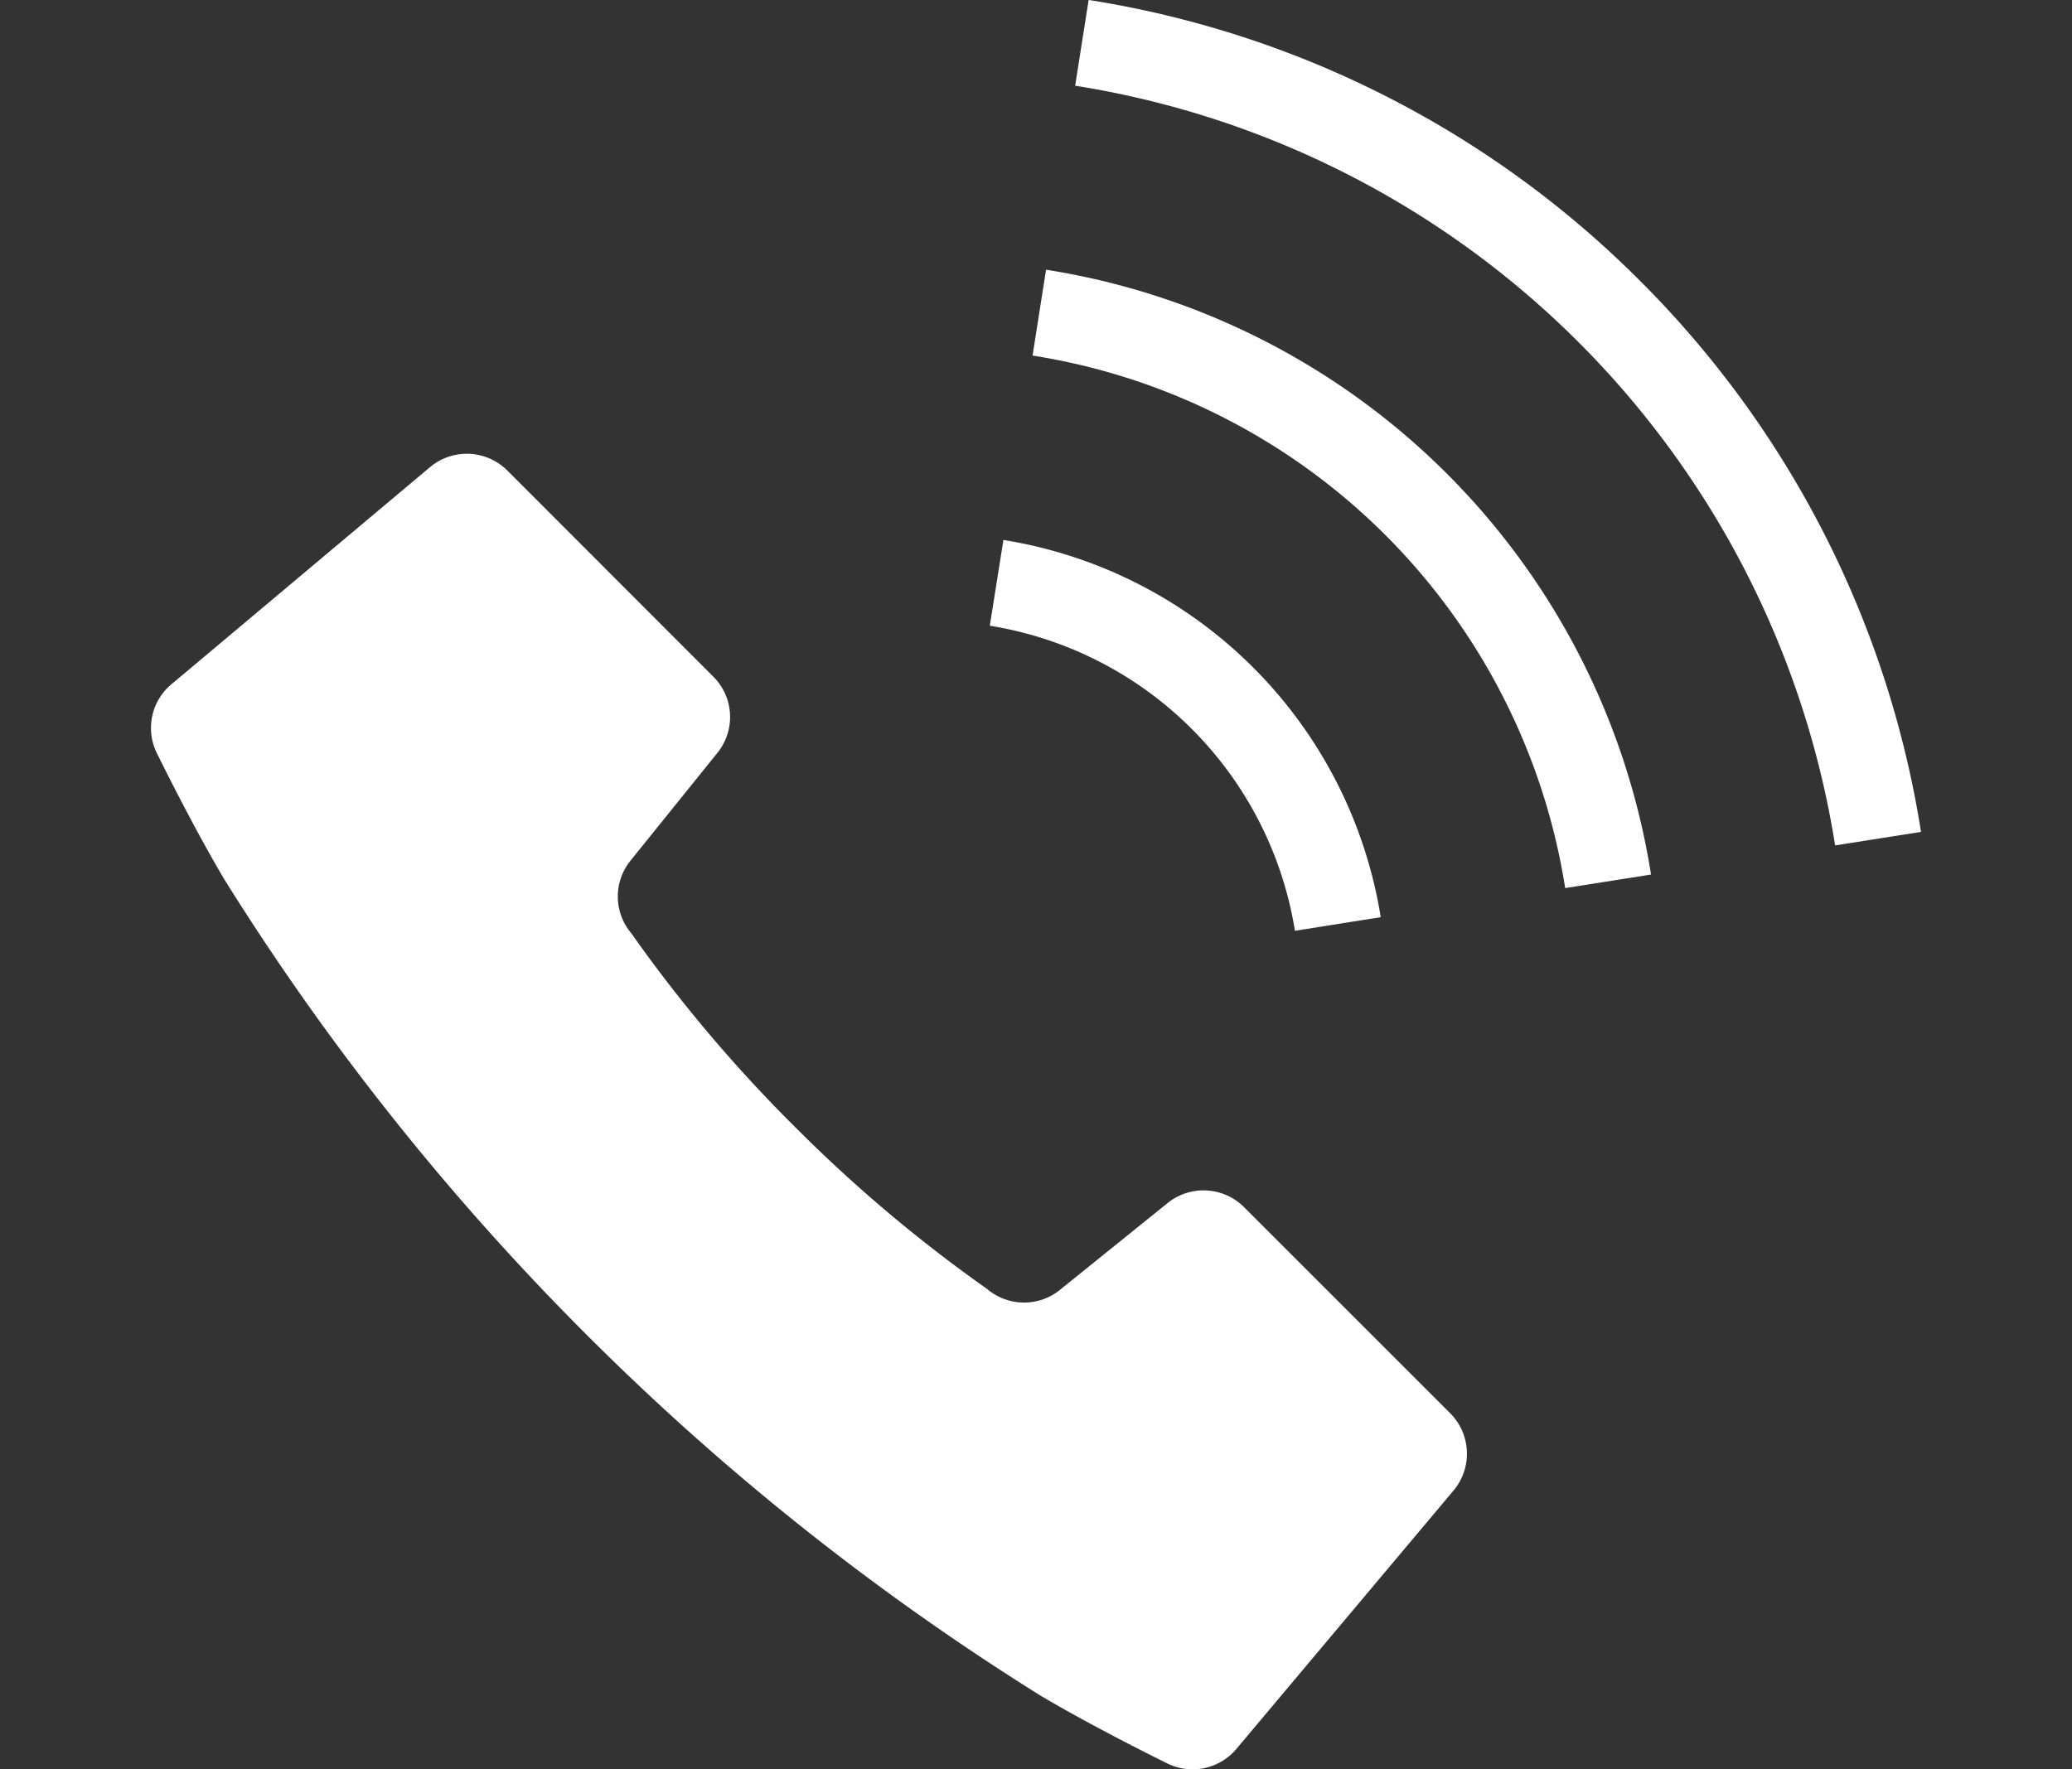 <svg xmlns="http://www.w3.org/2000/svg" xmlns:xlink="http://www.w3.org/1999/xlink" width="40" height="34.167" viewBox="0 0 40 34.167">
  <rect x="0" y="0" width="40" height="34.167" fill="#333333" stroke="none"/>
  <defs>
    <clipPath id="clip-path">
      <rect id="長方形_32" data-name="長方形 32" width="40" height="34.167" transform="translate(303 1567)" fill="#fff"/>
    </clipPath>
  </defs>
  <g id="マスクグループ_5" data-name="マスクグループ 5" transform="translate(-303 -1567)" clip-path="url(#clip-path)">
    <g id="tel-icon" transform="translate(305.916 1566.999)">
      <path id="パス_42" data-name="パス 42" d="M21.1,23.311a1.106,1.106,0,0,0-1.475-.079l-2.078,1.676a1.1,1.1,0,0,1-1.406-.016,28.068,28.068,0,0,1-3.724-3.144,28,28,0,0,1-3.145-3.724,1.1,1.1,0,0,1-.015-1.405l1.675-2.078a1.1,1.1,0,0,0-.079-1.475L6.878,9.087a1.107,1.107,0,0,0-1.493-.065L.394,13.214a1.1,1.1,0,0,0-.263,1.368S.8,15.951,1.426,17A49.377,49.377,0,0,0,8.4,25.767a49.343,49.343,0,0,0,8.768,6.975c1.048.623,2.418,1.295,2.418,1.295a1.105,1.105,0,0,0,1.367-.264l4.192-4.99a1.107,1.107,0,0,0-.065-1.492Z" fill="#fff"/>
      <path id="パス_43" data-name="パス 43" d="M22.083,17.975l1.656-.263a8.786,8.786,0,0,0-7.284-7.284l-.263,1.656a7.111,7.111,0,0,1,5.891,5.891Z" fill="#fff"/>
      <path id="パス_44" data-name="パス 44" d="M28.745,5.424A19.256,19.256,0,0,0,18.1,0l-.26,1.656A17.655,17.655,0,0,1,32.511,16.326l1.658-.261A19.26,19.26,0,0,0,28.745,5.424Z" fill="#fff"/>
      <path id="パス_45" data-name="パス 45" d="M17.278,5.209l-.26,1.658A12.357,12.357,0,0,1,27.3,17.15l1.657-.261A14.035,14.035,0,0,0,17.278,5.209Z" fill="#fff"/>
    </g>
  </g>
</svg>
